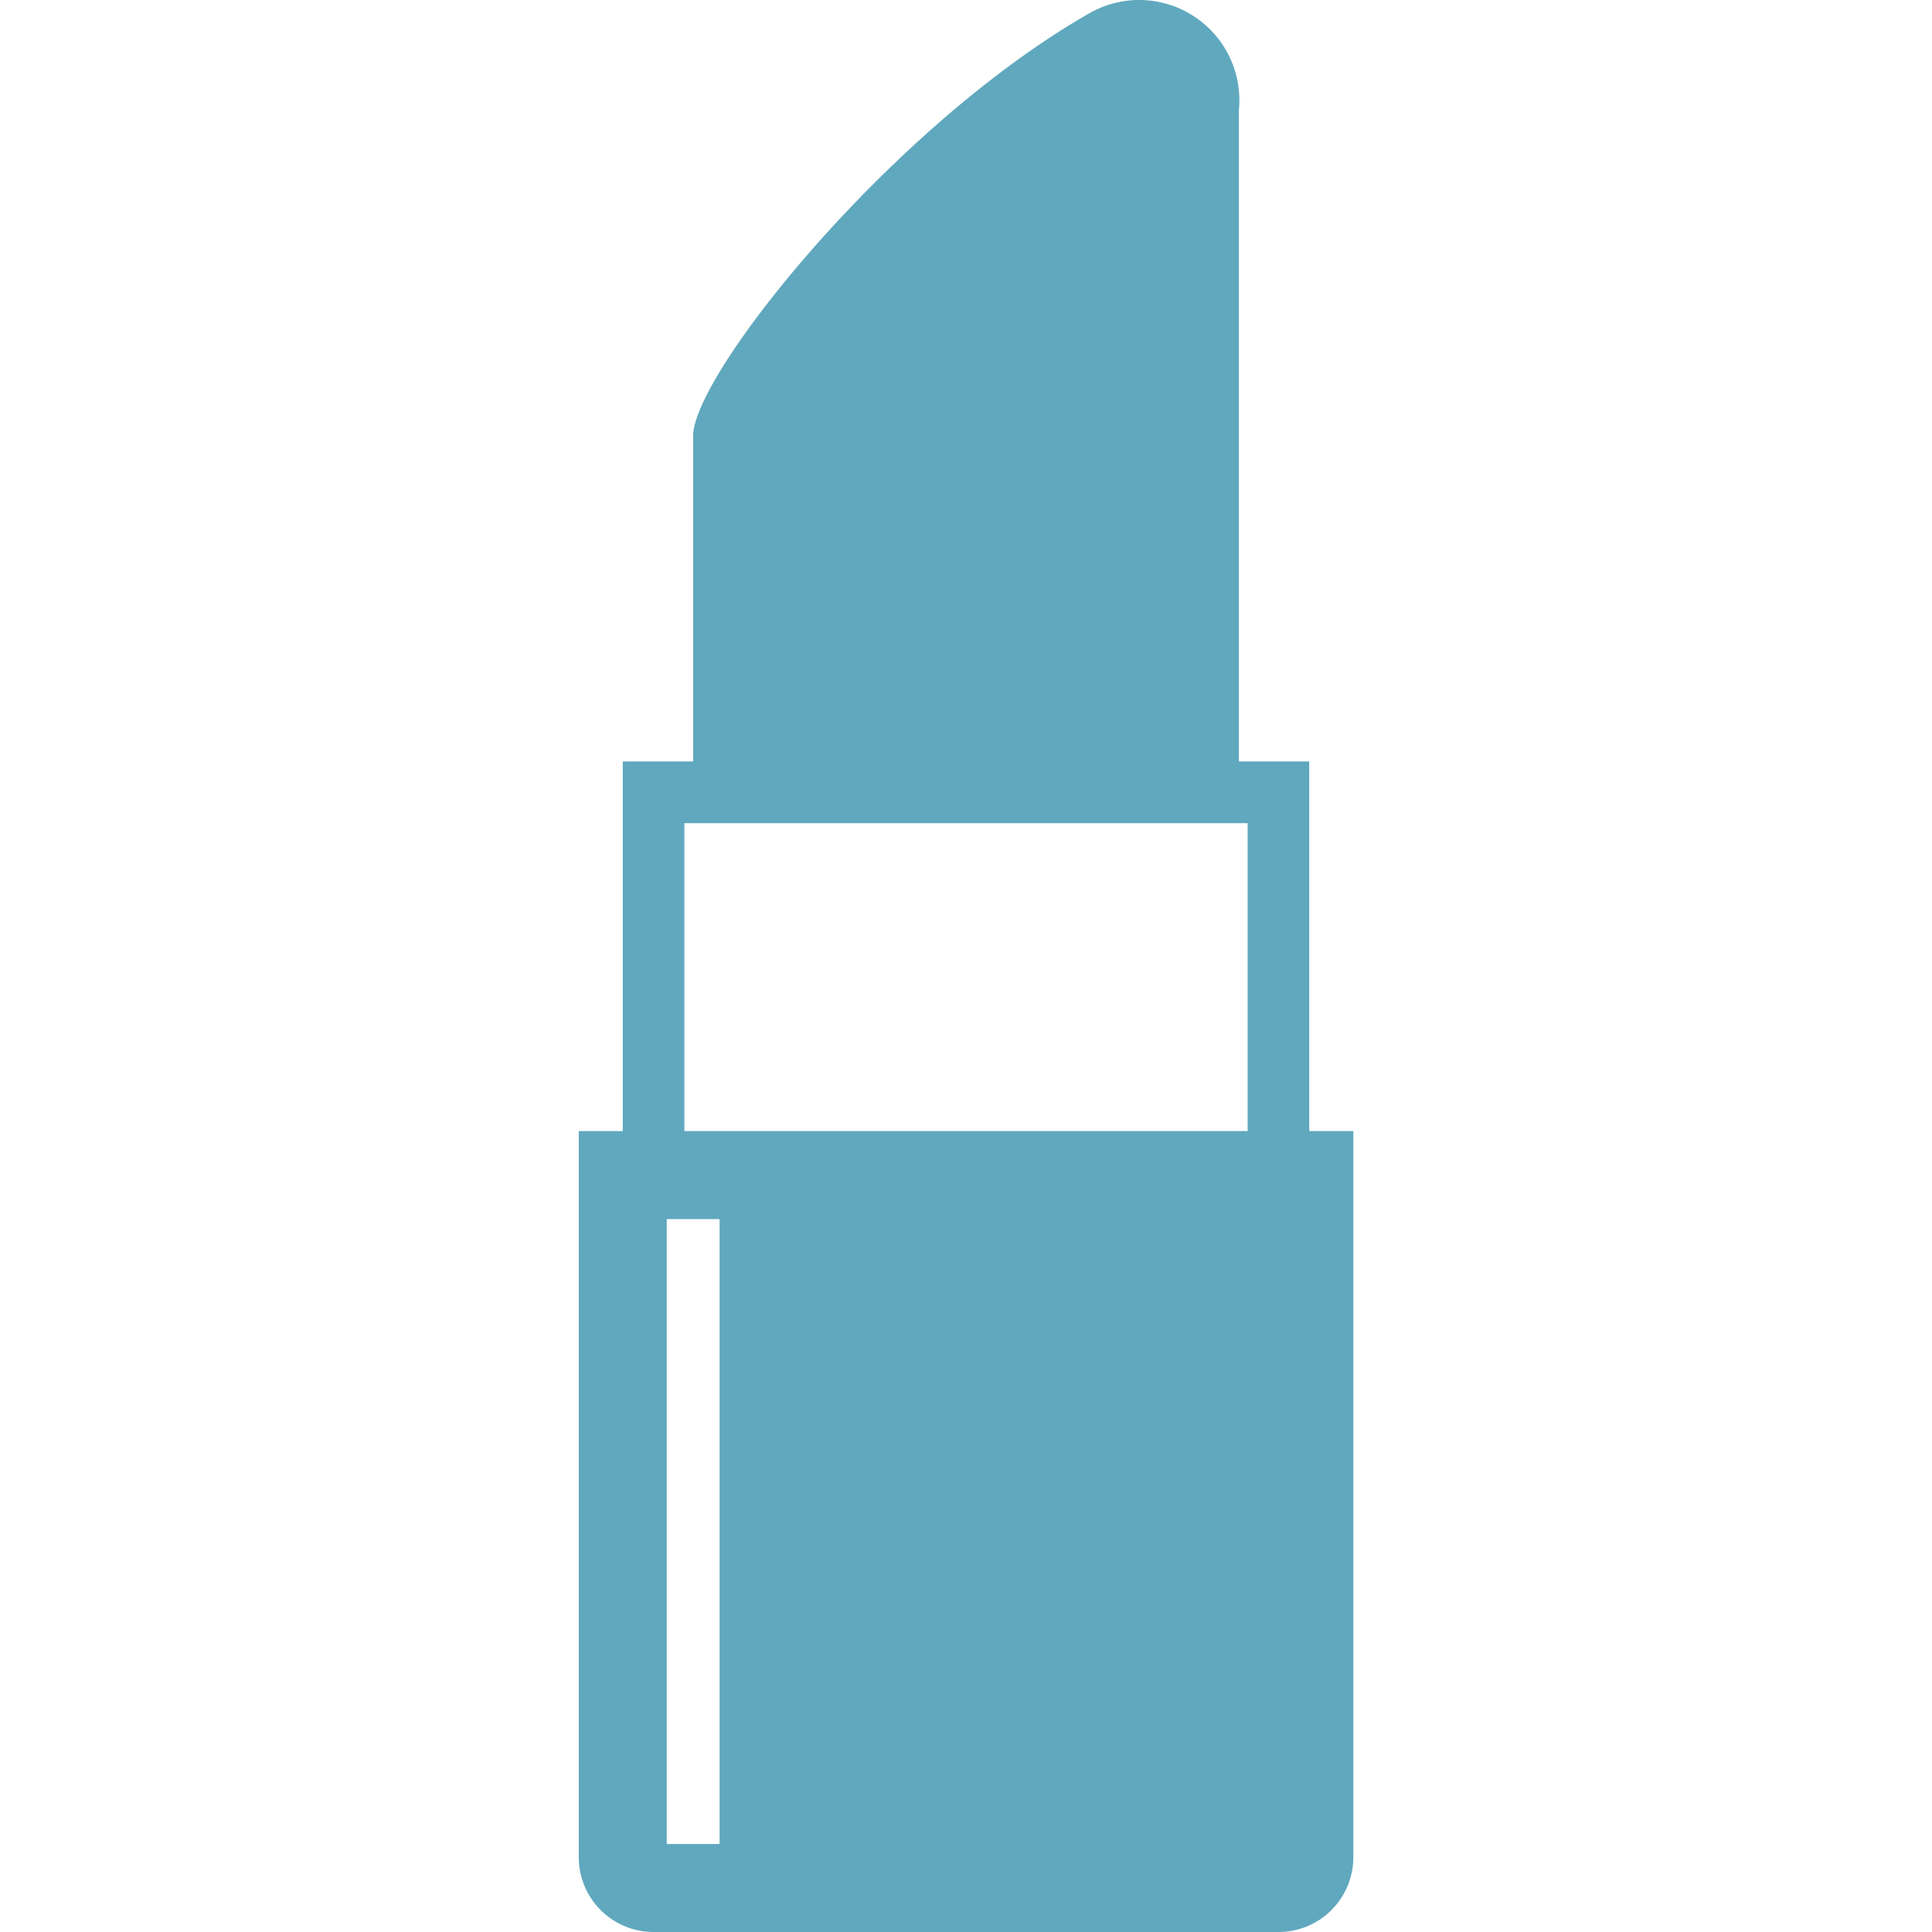 <svg xmlns="http://www.w3.org/2000/svg" xmlns:xlink="http://www.w3.org/1999/xlink" width="64" height="64" viewBox="0 0 64 64">
  <defs>
    <clipPath id="clip-path">
      <rect id="長方形_624" data-name="長方形 624" width="64" height="64" transform="translate(828 818)" fill="#60a8be" stroke="#707070" stroke-width="1"/>
    </clipPath>
  </defs>
  <g id="マスクグループ_37" data-name="マスクグループ 37" transform="translate(-828 -818)" clip-path="url(#clip-path)">
    <g id="ルージュアイコン2" transform="translate(828 818)">
      <path id="パス_1596" data-name="パス 1596" d="M43.37,37.469V25.224H41.039V3.649A3.319,3.319,0,0,0,36.082.442C29.516,4.195,22.962,12.4,22.962,14.436V25.224H20.63V37.469H19.172V61.521A2.479,2.479,0,0,0,21.652,64h20.7a2.478,2.478,0,0,0,2.479-2.479V37.469ZM23.837,61.085h-1.75v-20.7h1.75v20.7ZM41.33,37.469H22.671v-10.2H41.33v10.2Z" fill="#60a8be"/>
    </g>
  </g>
</svg>
